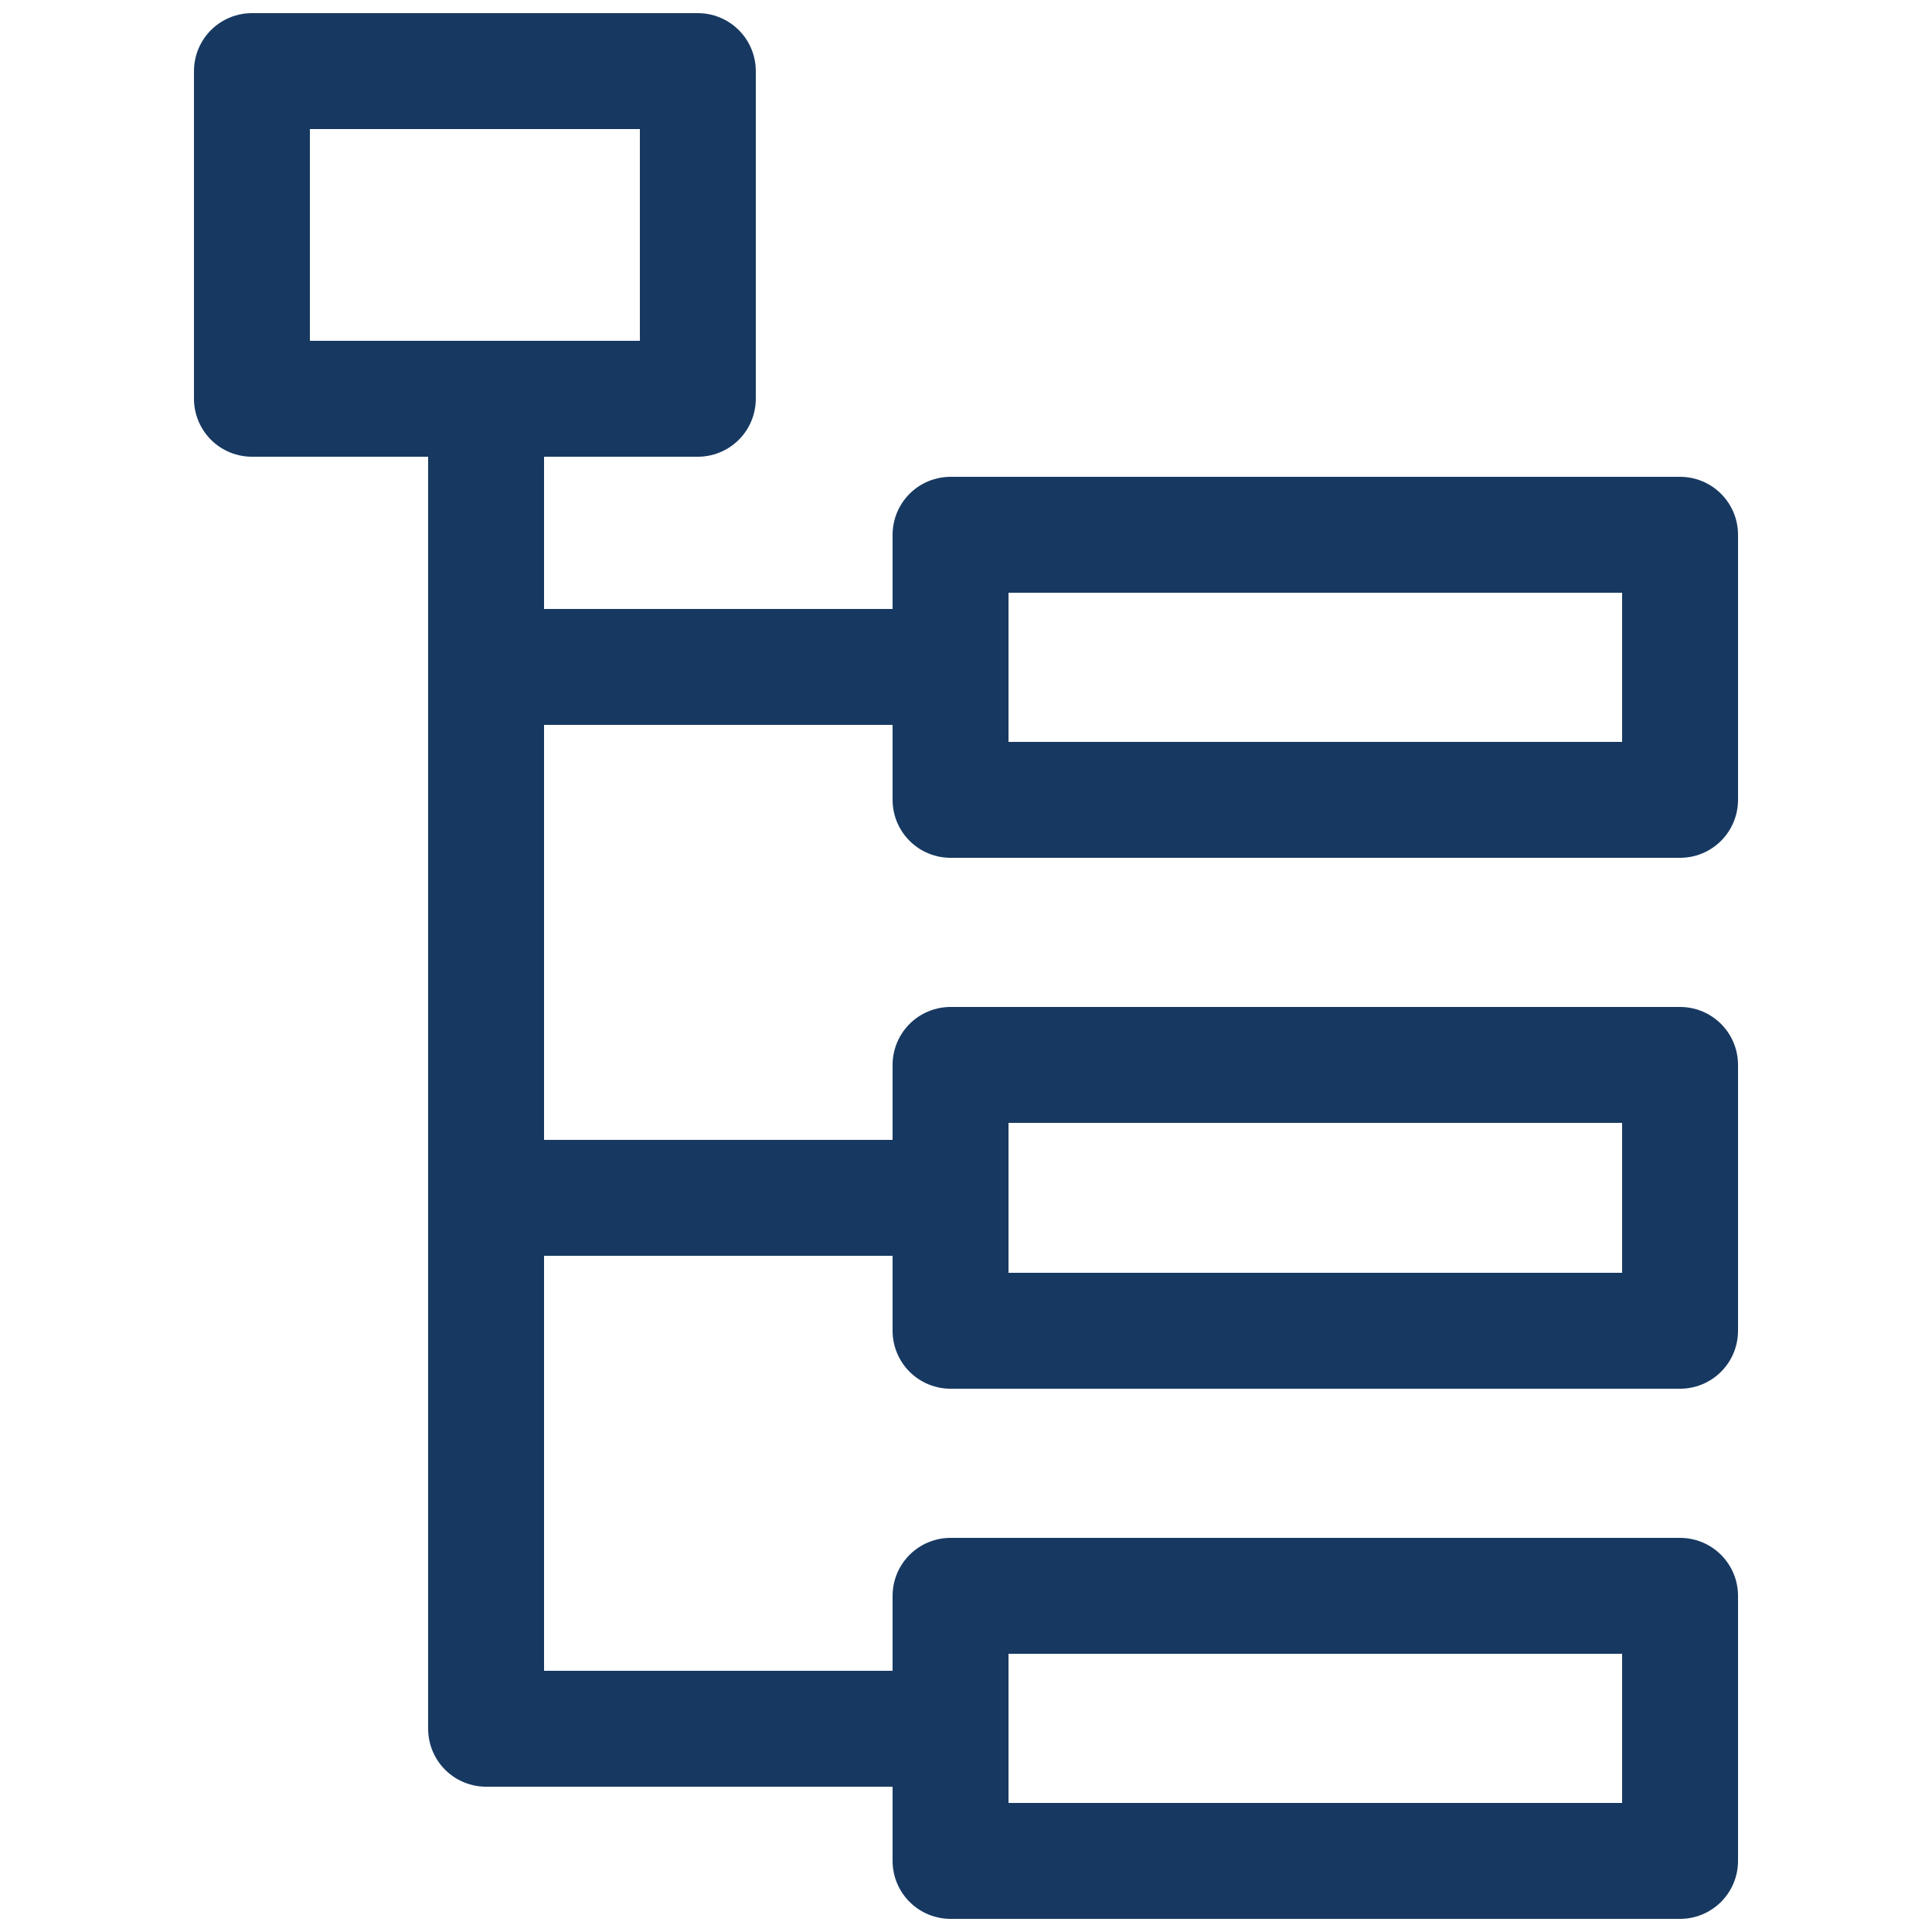 <svg id="Layer_1" data-name="Layer 1" xmlns="http://www.w3.org/2000/svg" viewBox="0 0 25 25"><defs><style>.cls-1{fill:none;stroke:#173961;stroke-linecap:round;stroke-linejoin:round;stroke-width:1.5px;}</style></defs><path class="cls-1" d="M6.29,15.5h6m-6-6.87h6m-6-3.43V22.37h6"/><path class="cls-1" d="M12.3,6.92h9.44v3.43H12.3Zm0,13.73h9.44v3.43H12.3Zm0-6.87h9.44v3.44H12.3Z"/><rect class="cls-1" x="3.26" y="0.92" width="5.77" height="4.24"/></svg>